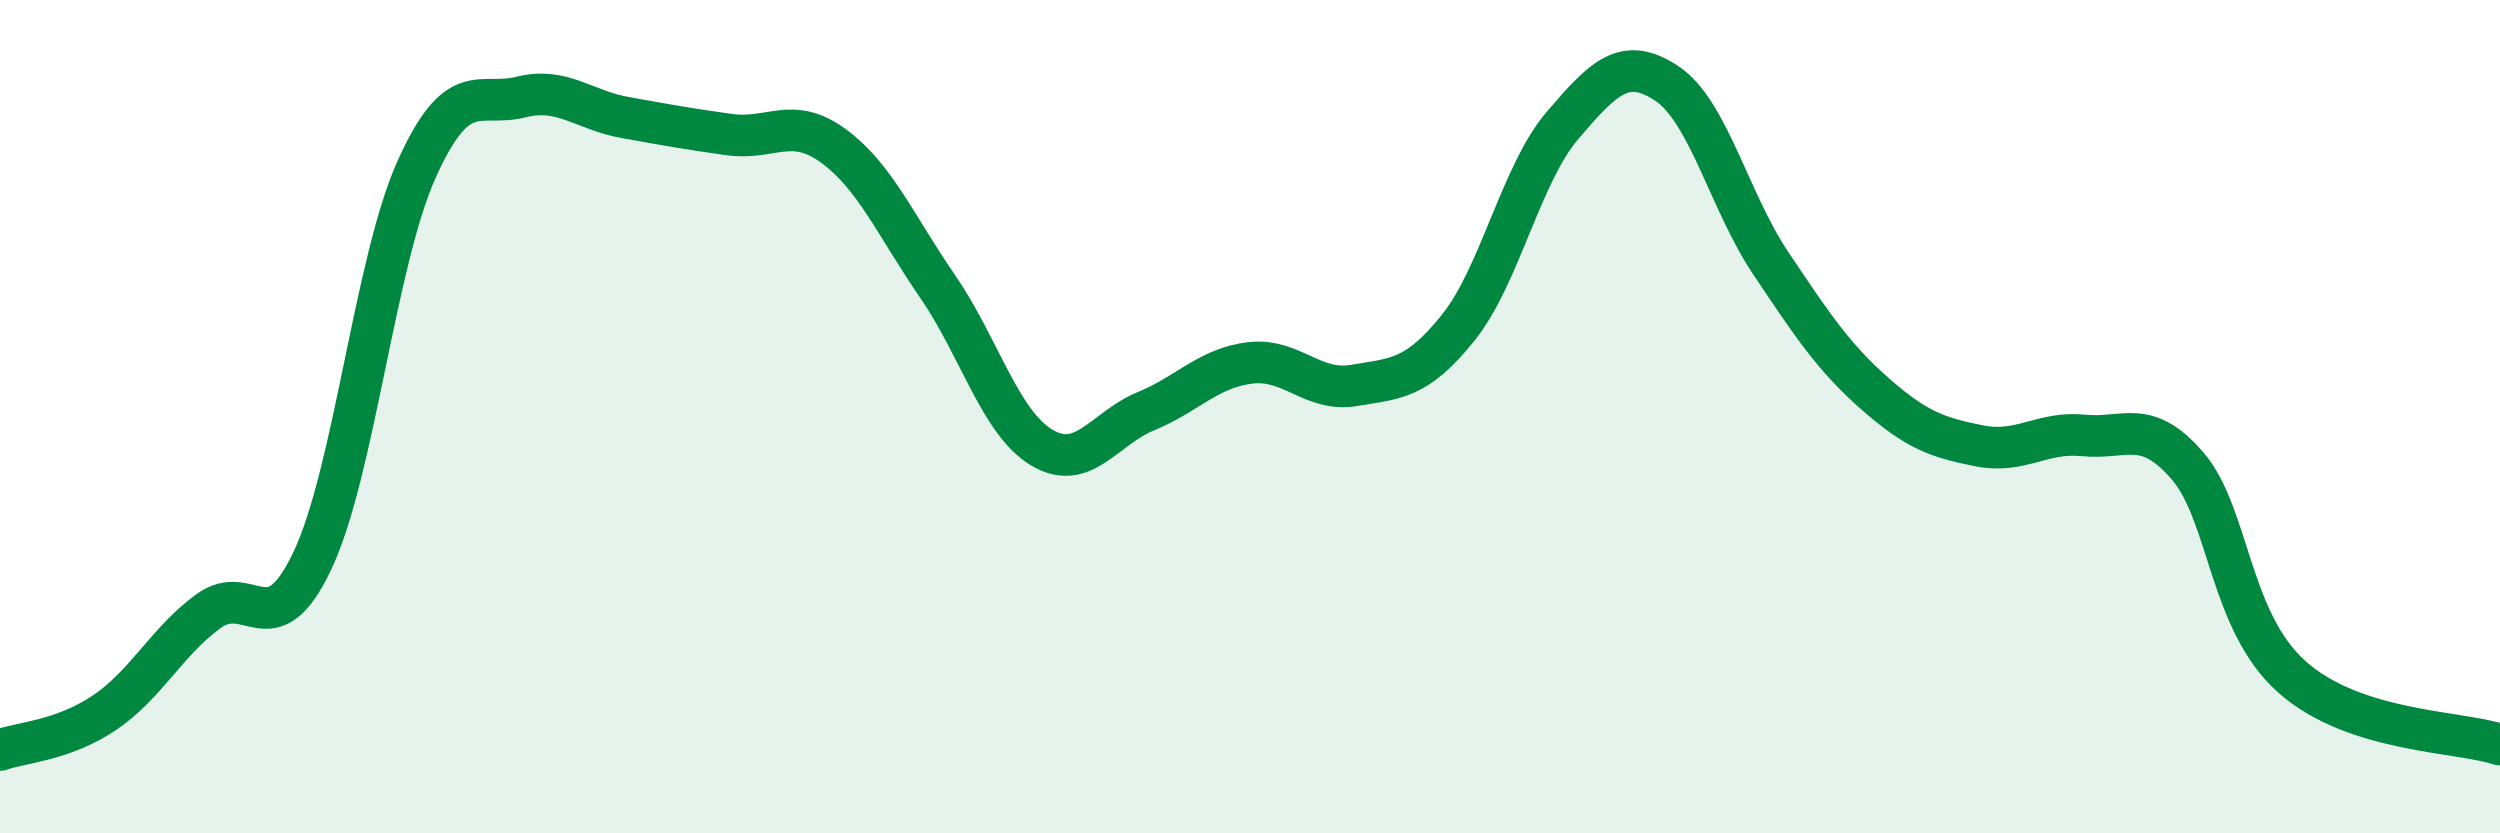 
    <svg width="60" height="20" viewBox="0 0 60 20" xmlns="http://www.w3.org/2000/svg">
      <path
        d="M 0,18 C 0.5,17.82 1.5,17.78 2.5,17.11 C 3.5,16.44 4,15.4 5,14.67 C 6,13.94 6.5,15.57 7.5,13.45 C 8.5,11.33 9,6.28 10,4.06 C 11,1.84 11.5,2.58 12.5,2.33 C 13.5,2.08 14,2.64 15,2.82 C 16,3 16.5,3.09 17.5,3.23 C 18.5,3.37 19,2.77 20,3.5 C 21,4.23 21.5,5.42 22.5,6.87 C 23.5,8.32 24,10.14 25,10.74 C 26,11.34 26.5,10.28 27.5,9.87 C 28.5,9.46 29,8.83 30,8.71 C 31,8.59 31.5,9.42 32.5,9.25 C 33.5,9.08 34,9.11 35,7.86 C 36,6.61 36.5,4.18 37.5,3.01 C 38.5,1.84 39,1.34 40,2 C 41,2.66 41.5,4.83 42.5,6.32 C 43.5,7.81 44,8.57 45,9.45 C 46,10.33 46.5,10.5 47.5,10.7 C 48.5,10.9 49,10.35 50,10.45 C 51,10.55 51.5,10.02 52.5,11.18 C 53.5,12.34 53.5,14.9 55,16.24 C 56.5,17.58 59,17.54 60,17.87L60 20L0 20Z"
        fill="#008740"
        opacity="0.1"
        stroke-linecap="round"
        stroke-linejoin="round"
      />
      <path
        d="M 0,18 C 0.5,17.82 1.5,17.78 2.5,17.11 C 3.5,16.44 4,15.4 5,14.67 C 6,13.94 6.5,15.57 7.5,13.45 C 8.5,11.33 9,6.28 10,4.06 C 11,1.84 11.5,2.58 12.5,2.33 C 13.5,2.08 14,2.64 15,2.82 C 16,3 16.5,3.09 17.5,3.23 C 18.5,3.37 19,2.77 20,3.5 C 21,4.23 21.5,5.42 22.5,6.87 C 23.5,8.32 24,10.14 25,10.74 C 26,11.34 26.5,10.28 27.5,9.87 C 28.5,9.46 29,8.83 30,8.71 C 31,8.59 31.5,9.42 32.5,9.25 C 33.5,9.08 34,9.11 35,7.86 C 36,6.61 36.5,4.18 37.5,3.01 C 38.5,1.84 39,1.34 40,2 C 41,2.66 41.5,4.83 42.5,6.32 C 43.5,7.81 44,8.57 45,9.45 C 46,10.33 46.5,10.5 47.5,10.7 C 48.5,10.9 49,10.35 50,10.45 C 51,10.55 51.5,10.02 52.5,11.18 C 53.5,12.34 53.5,14.9 55,16.24 C 56.5,17.58 59,17.54 60,17.87"
        stroke="#008740"
        stroke-width="1"
        fill="none"
        stroke-linecap="round"
        stroke-linejoin="round"
      />
    </svg>
  
